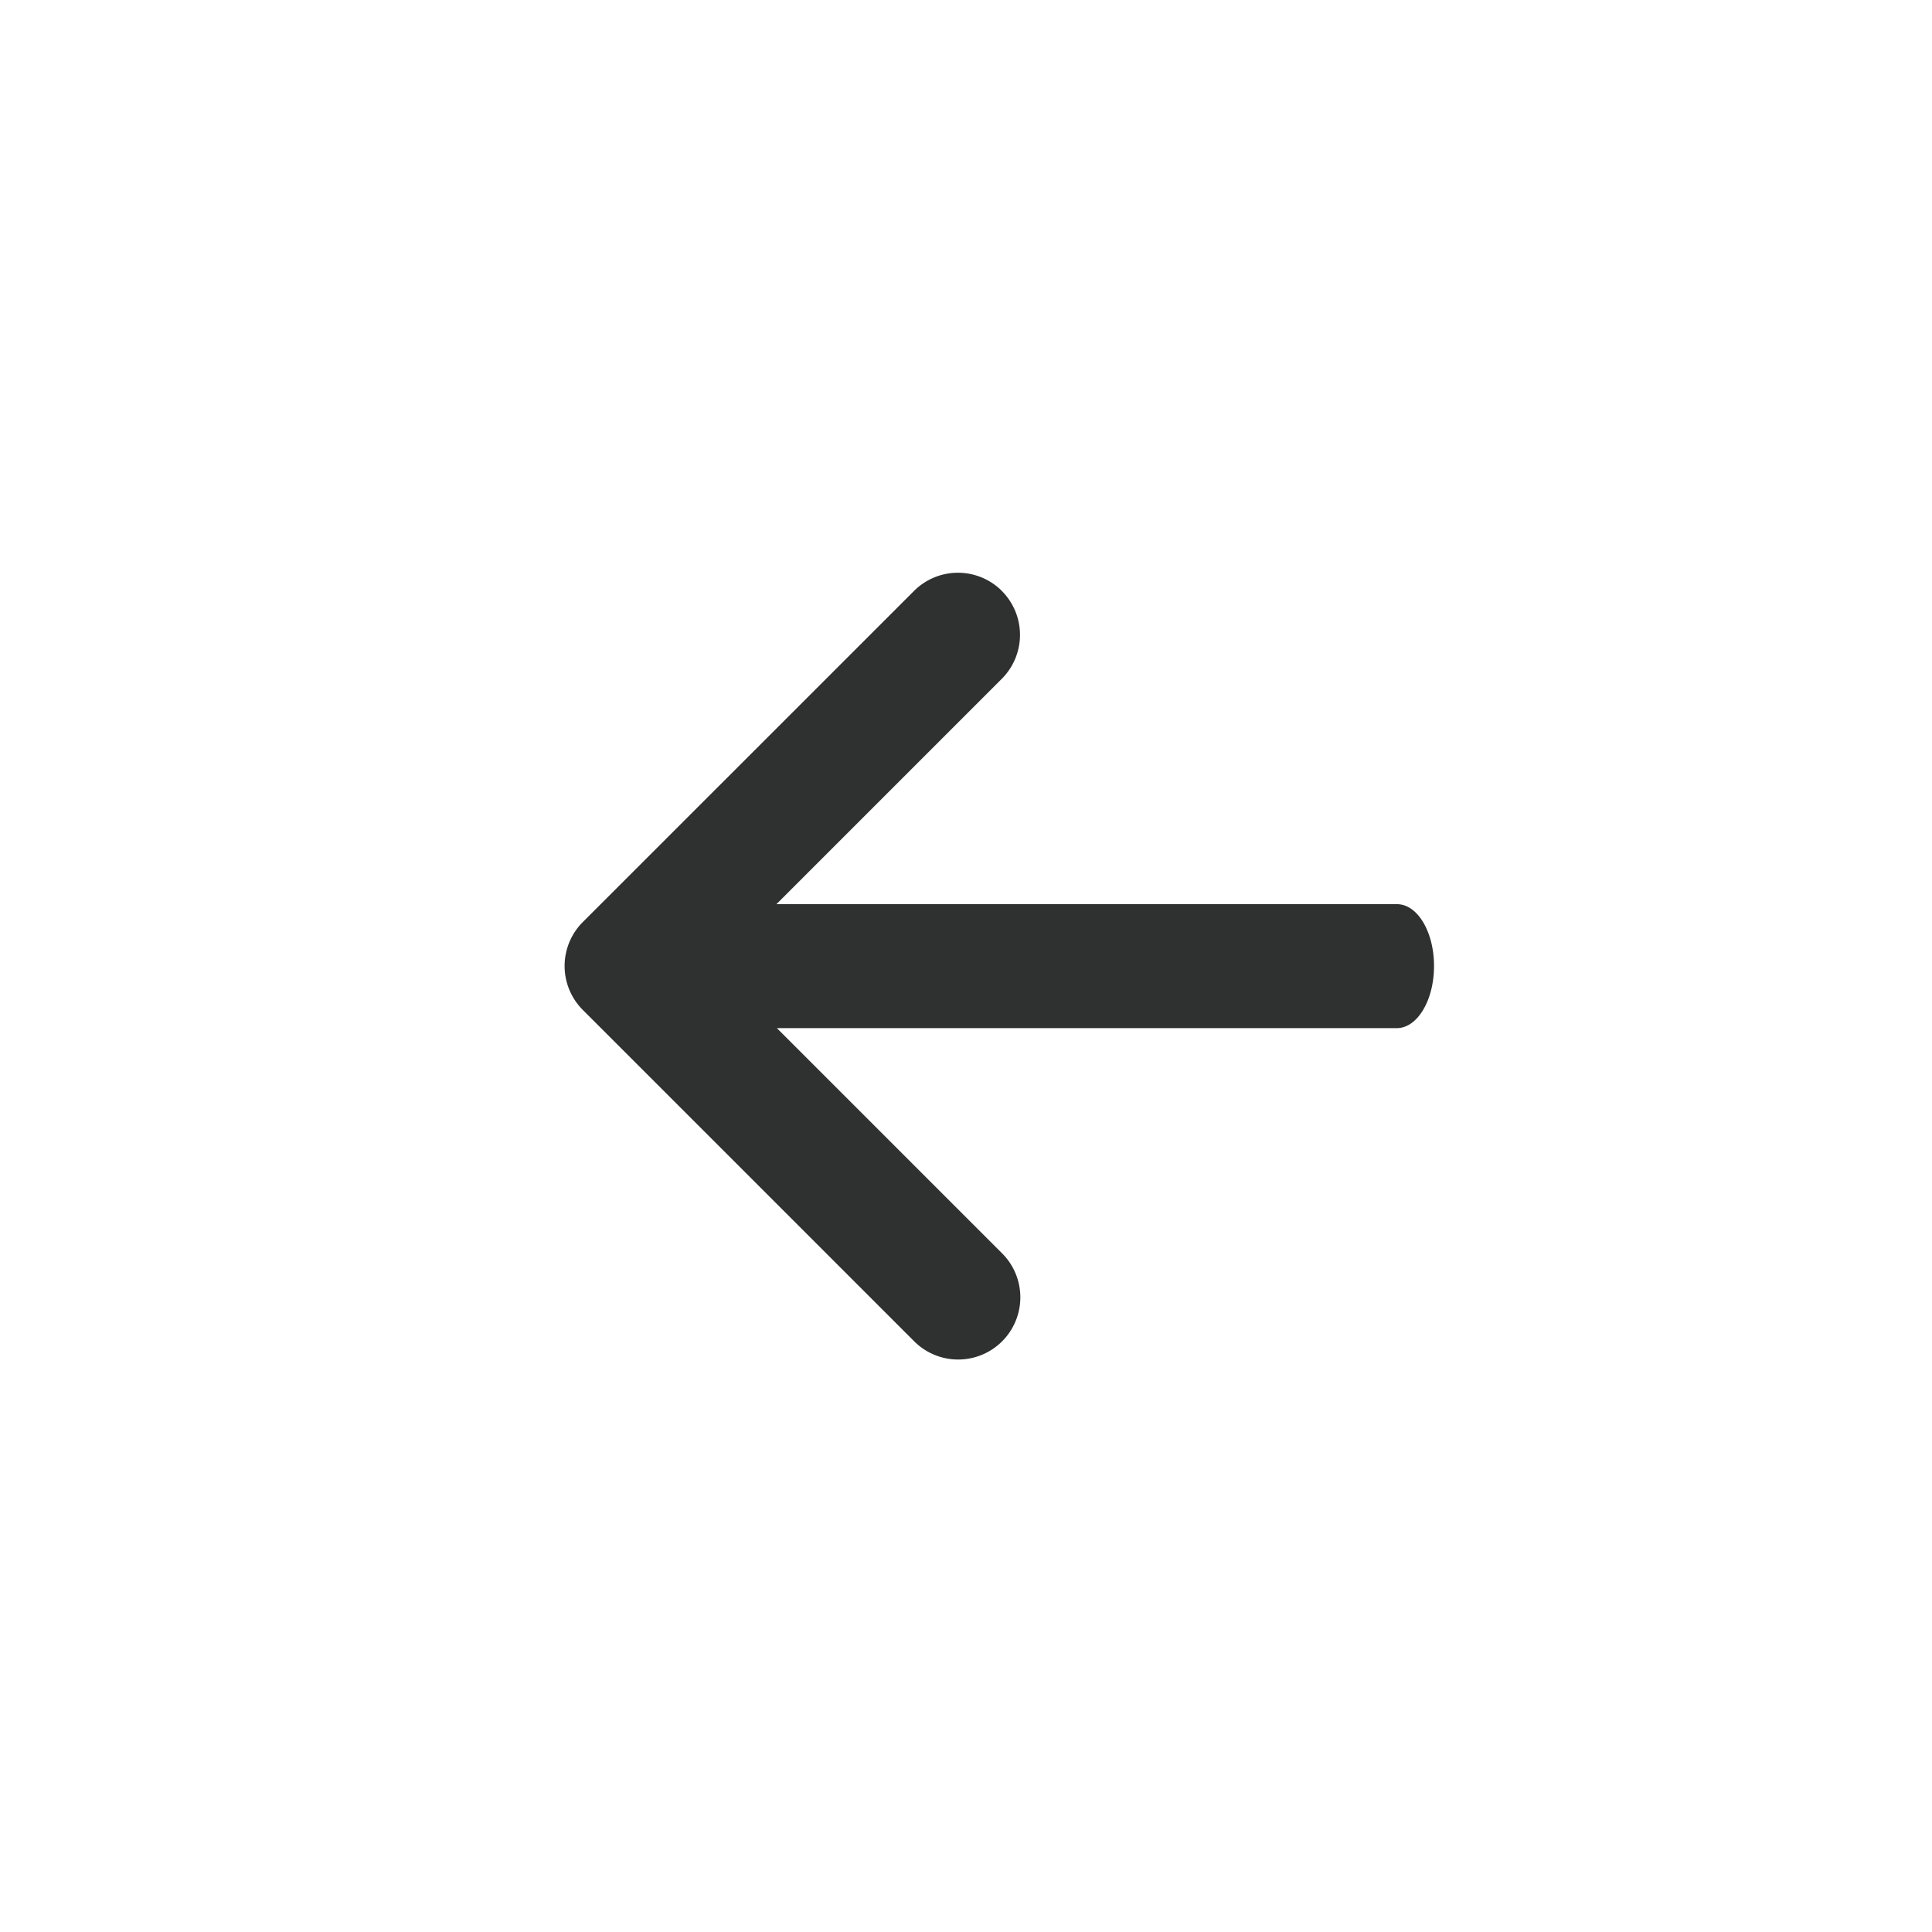 <svg xmlns="http://www.w3.org/2000/svg" width="24" height="24" viewBox="0 0 24 24">
  <g id="precedent" transform="translate(883 1528) rotate(180)">
    <rect id="Rectangle_18188" data-name="Rectangle 18188" width="24" height="24" transform="translate(859 1504)" fill="none"/>
    <path id="Shape" d="M5.369,9.545a.772.772,0,0,1,0-1.091l2.8-2.8H.463C.207,5.657,0,5.312,0,4.886s.207-.772.463-.772h7.7l-2.8-2.8A.772.772,0,0,1,6.46.226L10.574,4.34a.772.772,0,0,1,0,1.092L6.46,9.545a.772.772,0,0,1-1.092,0Z" transform="translate(865.186 1511.114)" fill="#2f3030"/>
  </g>
</svg>
